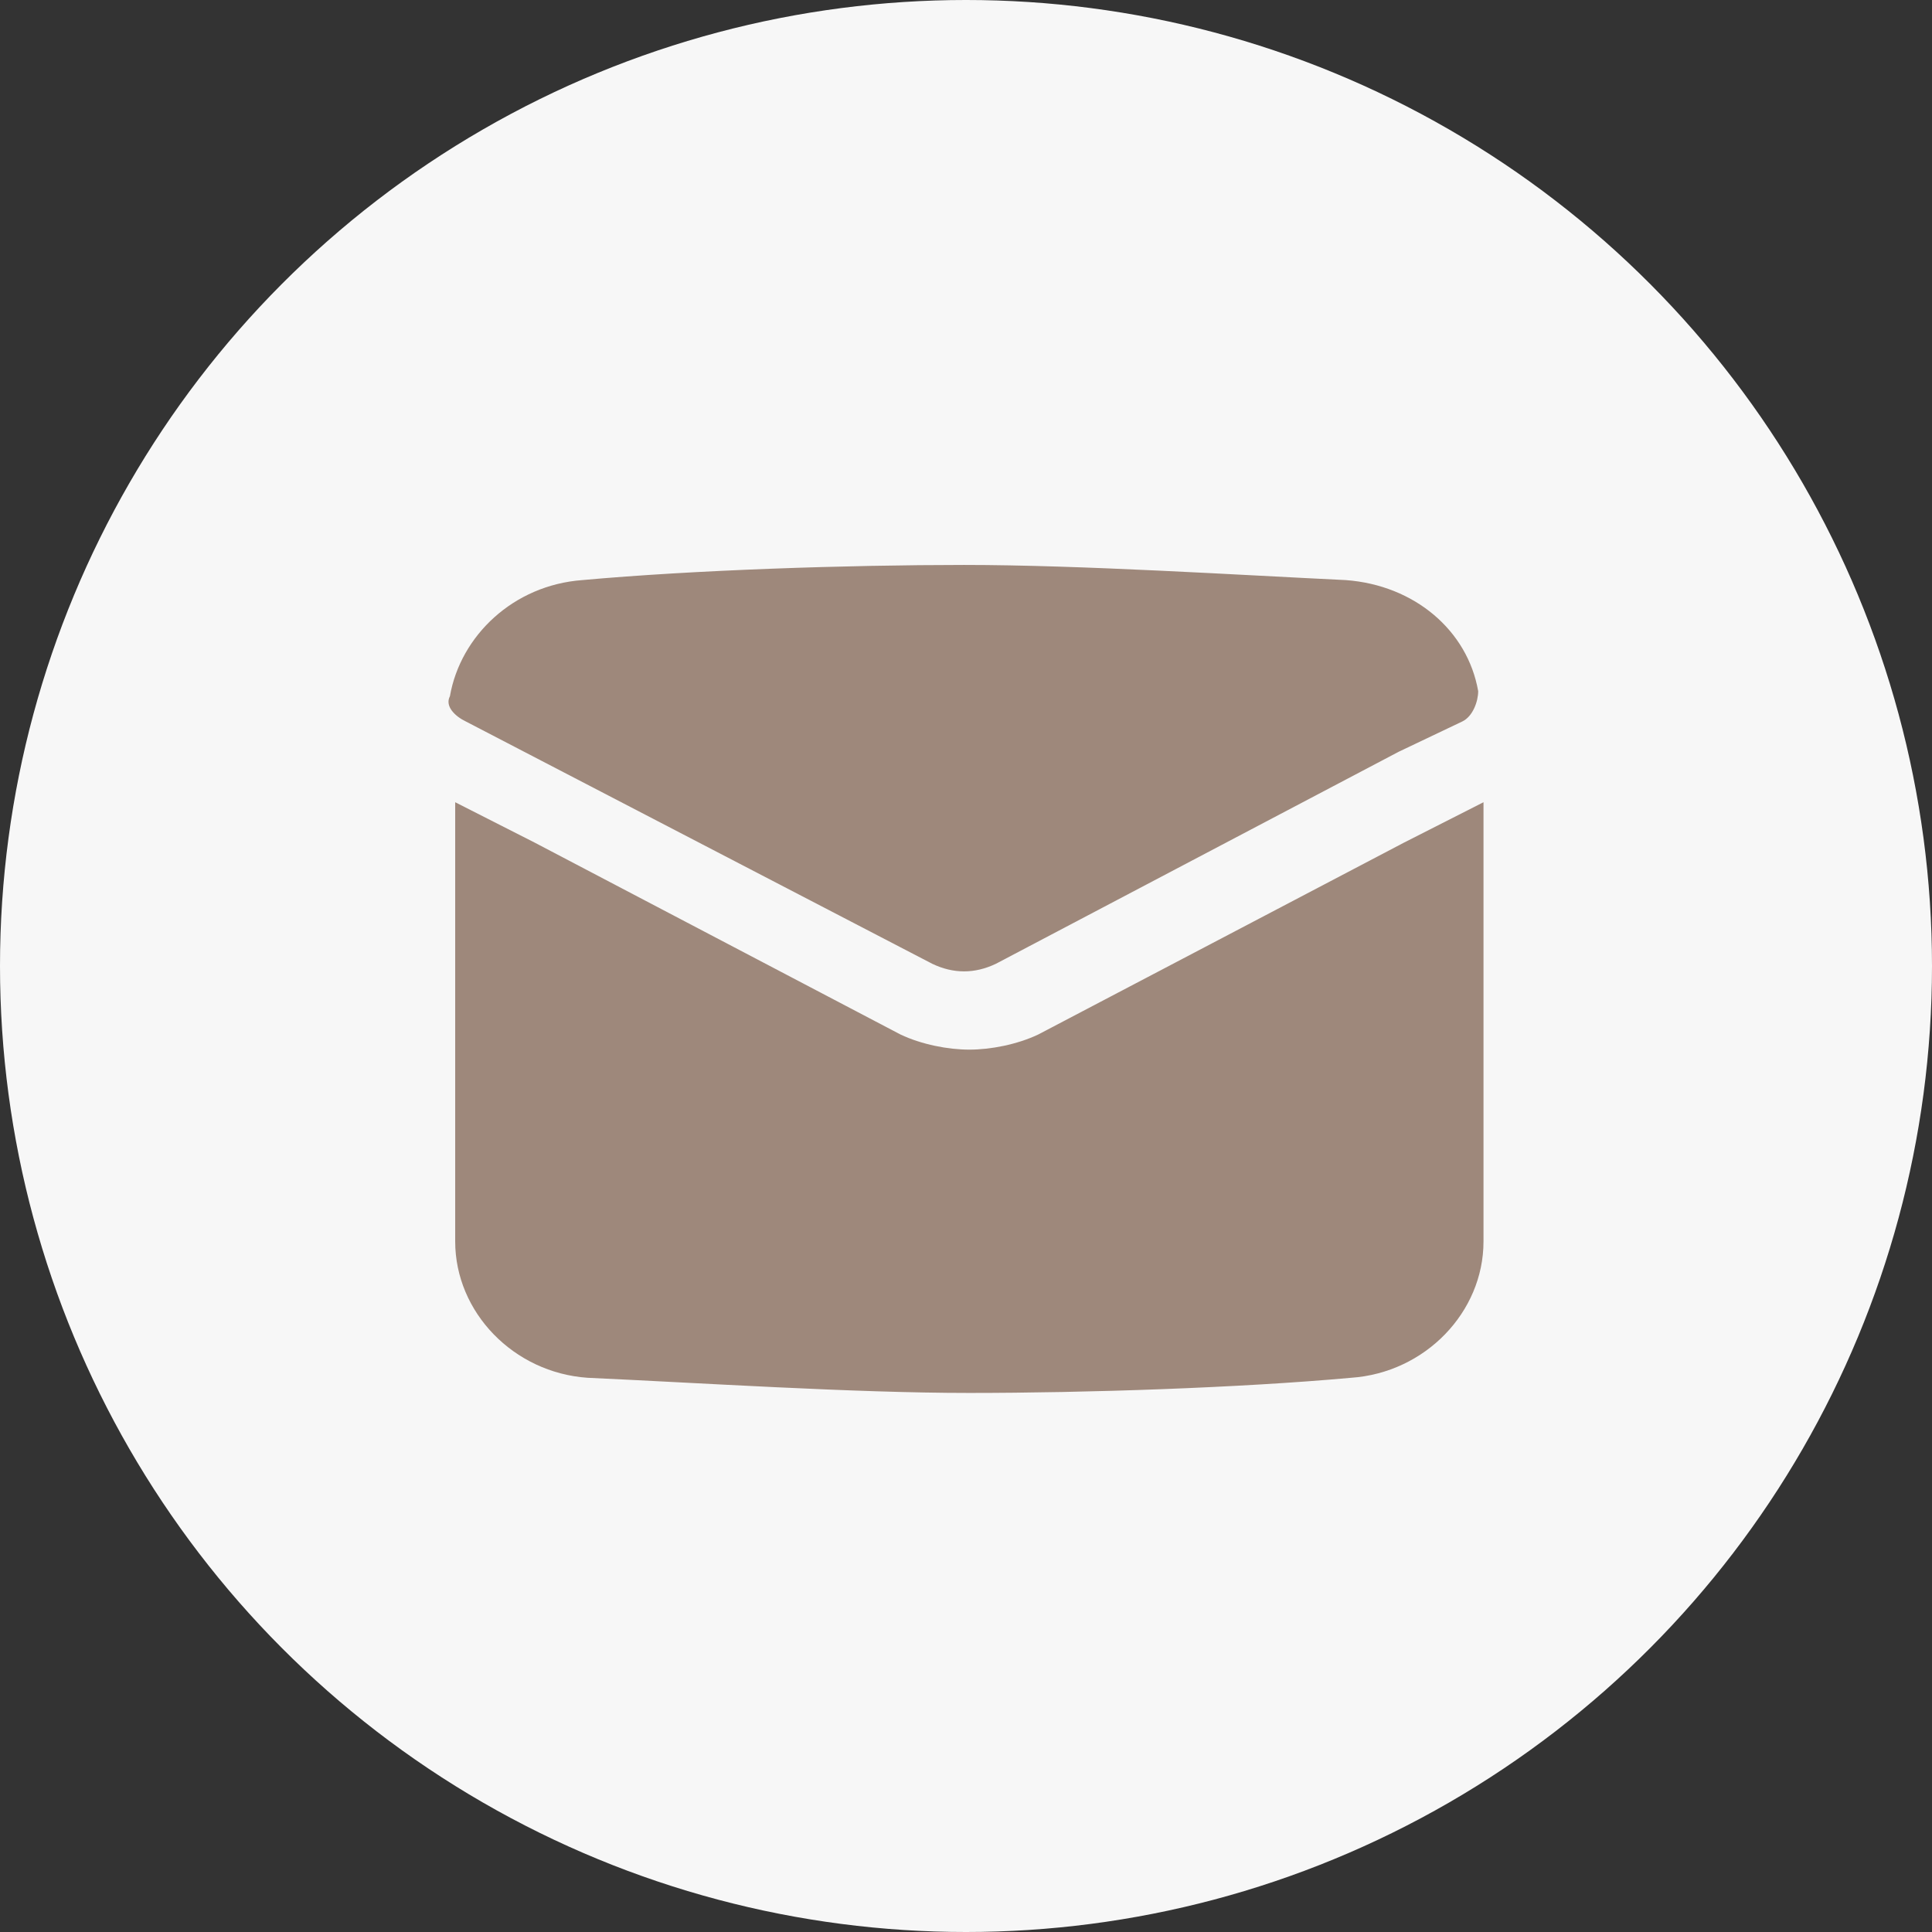 <svg width="56" height="56" viewBox="0 0 56 56" fill="none" xmlns="http://www.w3.org/2000/svg">
<rect x="0" y="0" width="56" height="56" fill="#333333" stroke="none"/>
<circle cx="28" cy="28" r="28" fill="#F7F7F7"/>
<path d="M43 23.253V35.985C43 38.033 41.31 39.79 39.159 39.936C35.933 40.229 31.477 40.375 28.097 40.375C24.717 40.375 20.262 40.082 17.035 39.936C14.884 39.79 13.194 38.033 13.194 35.985V23.253L15.499 24.424L26.1 29.985C26.715 30.277 27.483 30.424 28.097 30.424C28.712 30.424 29.48 30.277 30.095 29.985L40.695 24.424L43 23.253Z" fill="#9E887B"/>
<path d="M42.846 20.034C42.846 20.326 42.693 20.765 42.386 20.912L40.542 21.79L28.866 27.936C28.251 28.229 27.636 28.229 27.022 27.936L13.502 20.912C13.194 20.765 12.887 20.473 13.041 20.18C13.348 18.424 14.884 16.96 16.882 16.814C20.108 16.521 24.564 16.375 27.944 16.375C31.324 16.375 35.933 16.668 39.005 16.814C41.003 16.96 42.539 18.277 42.846 20.034Z" fill="#9E887B"/>
</svg>
